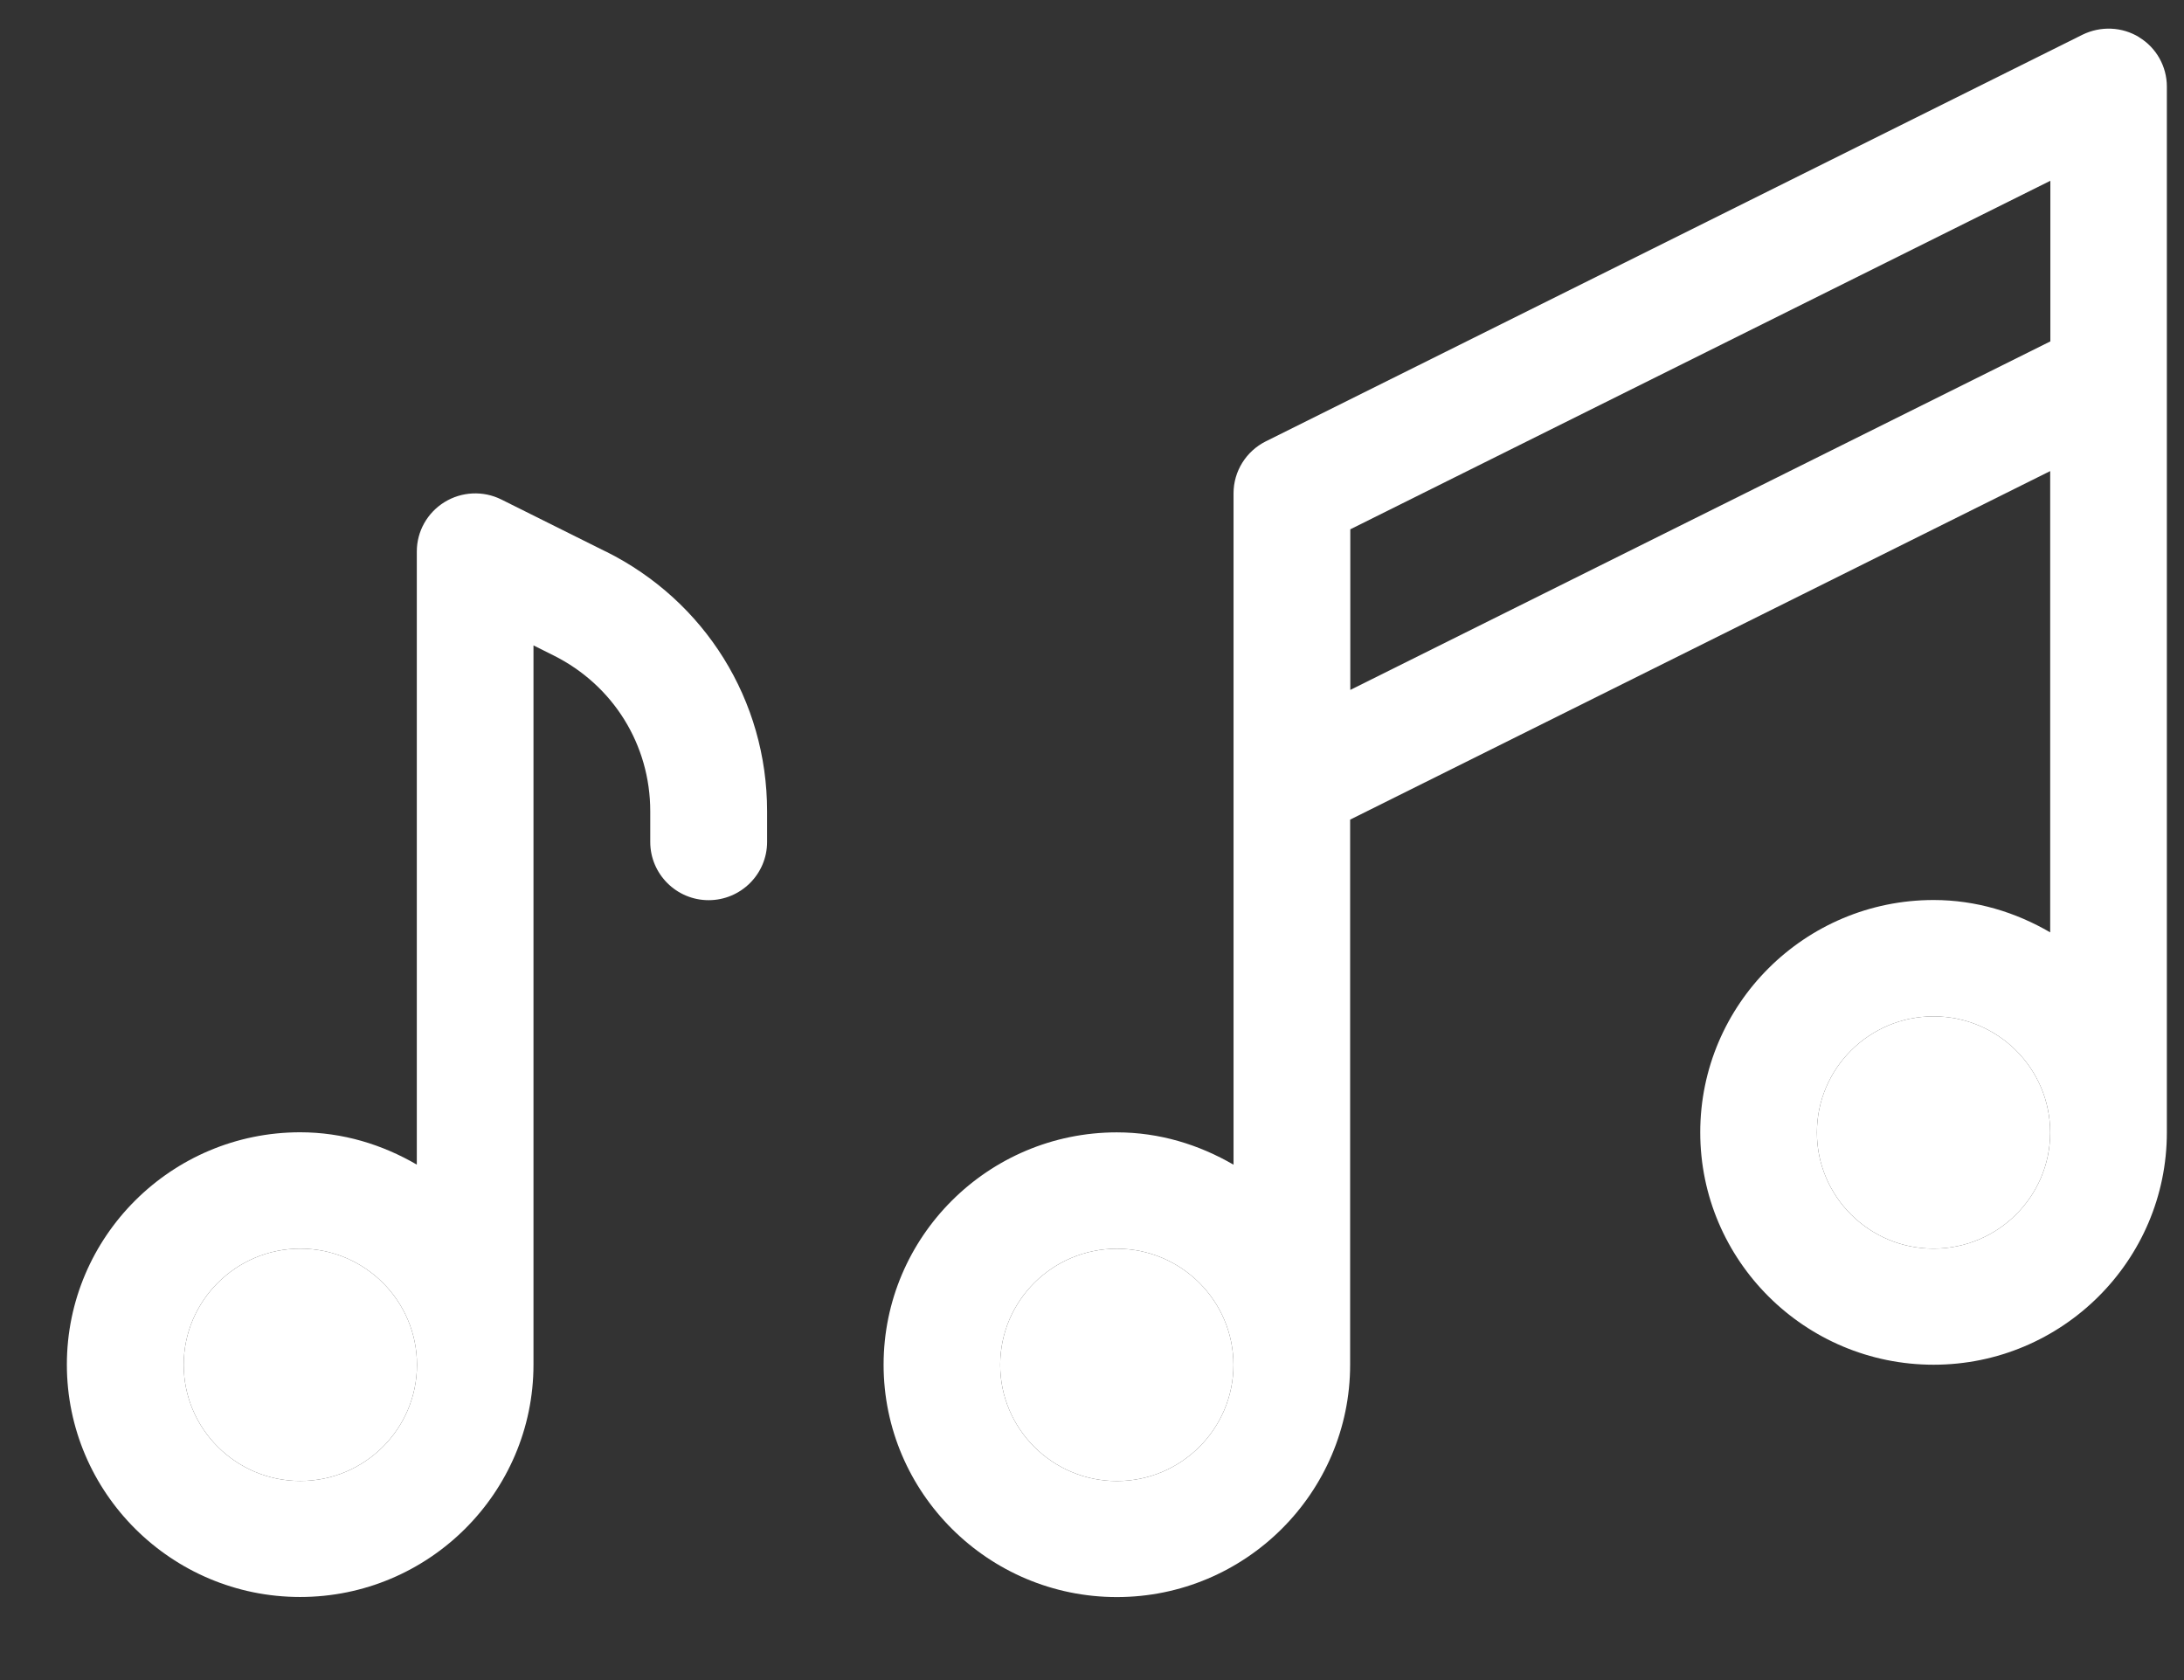 <svg width="26" height="20" viewBox="0 0 26 20" fill="none" xmlns="http://www.w3.org/2000/svg">
<rect x="0" y="0" width="26" height="20" fill="#333333" stroke="none"/>
<path d="M25.468 0.444C25.262 0.317 25.007 0.308 24.792 0.413L15.069 5.254C14.835 5.371 14.685 5.61 14.685 5.872V13.865C14.274 13.626 13.804 13.48 13.296 13.48C11.765 13.48 10.519 14.721 10.519 16.246C10.519 17.77 11.765 19.012 13.296 19.012C14.827 19.012 16.073 17.77 16.073 16.246V9.757L24.407 5.608V11.099C23.997 10.86 23.526 10.714 23.019 10.714C21.487 10.714 20.241 11.955 20.241 13.48C20.241 15.005 21.487 16.246 23.019 16.246C24.55 16.246 25.796 15.005 25.796 13.48V1.031C25.796 0.792 25.671 0.568 25.466 0.444L25.468 0.444ZM13.296 17.631C12.53 17.631 11.907 17.01 11.907 16.248C11.907 15.485 12.53 14.865 13.296 14.865C14.061 14.865 14.684 15.485 14.684 16.248C14.684 17.01 14.061 17.631 13.296 17.631ZM16.075 8.213V6.301L24.409 2.152V4.064L16.075 8.213ZM23.018 14.864C22.253 14.864 21.63 14.244 21.63 13.482C21.63 12.719 22.253 12.099 23.018 12.099C23.784 12.099 24.407 12.719 24.407 13.482C24.407 14.244 23.784 14.864 23.018 14.864Z" fill="white"/>
<path d="M7.21 6.565L5.968 5.946C5.753 5.839 5.497 5.851 5.292 5.977C5.087 6.104 4.962 6.325 4.962 6.565V13.864C4.552 13.625 4.081 13.479 3.573 13.479C2.042 13.479 0.796 14.72 0.796 16.245C0.796 17.77 2.042 19.011 3.573 19.011C5.104 19.011 6.351 17.77 6.351 16.245V7.683L6.589 7.802C7.3 8.156 7.741 8.866 7.741 9.657V10.023C7.741 10.404 8.052 10.716 8.436 10.716C8.819 10.716 9.132 10.406 9.132 10.023V9.657C9.132 8.339 8.395 7.154 7.212 6.565L7.21 6.565ZM3.575 17.63C2.81 17.63 2.187 17.01 2.187 16.247C2.187 15.485 2.81 14.864 3.575 14.864C4.341 14.864 4.964 15.485 4.964 16.247C4.964 17.01 4.341 17.63 3.575 17.63Z" fill="white"/>
<path d="M3.575 17.63C2.81 17.63 2.187 17.01 2.187 16.247C2.187 15.485 2.81 14.864 3.575 14.864C4.341 14.864 4.964 15.485 4.964 16.247C4.964 17.01 4.341 17.63 3.575 17.63Z" fill="white"/>
<path d="M13.296 17.631C12.53 17.631 11.907 17.01 11.907 16.248C11.907 15.485 12.53 14.865 13.296 14.865C14.061 14.865 14.684 15.485 14.684 16.248C14.684 17.01 14.061 17.631 13.296 17.631Z" fill="white"/>
<path d="M23.018 14.864C22.253 14.864 21.63 14.244 21.63 13.482C21.63 12.719 22.253 12.099 23.018 12.099C23.784 12.099 24.407 12.719 24.407 13.482C24.407 14.244 23.784 14.864 23.018 14.864Z" fill="white"/>
</svg>
